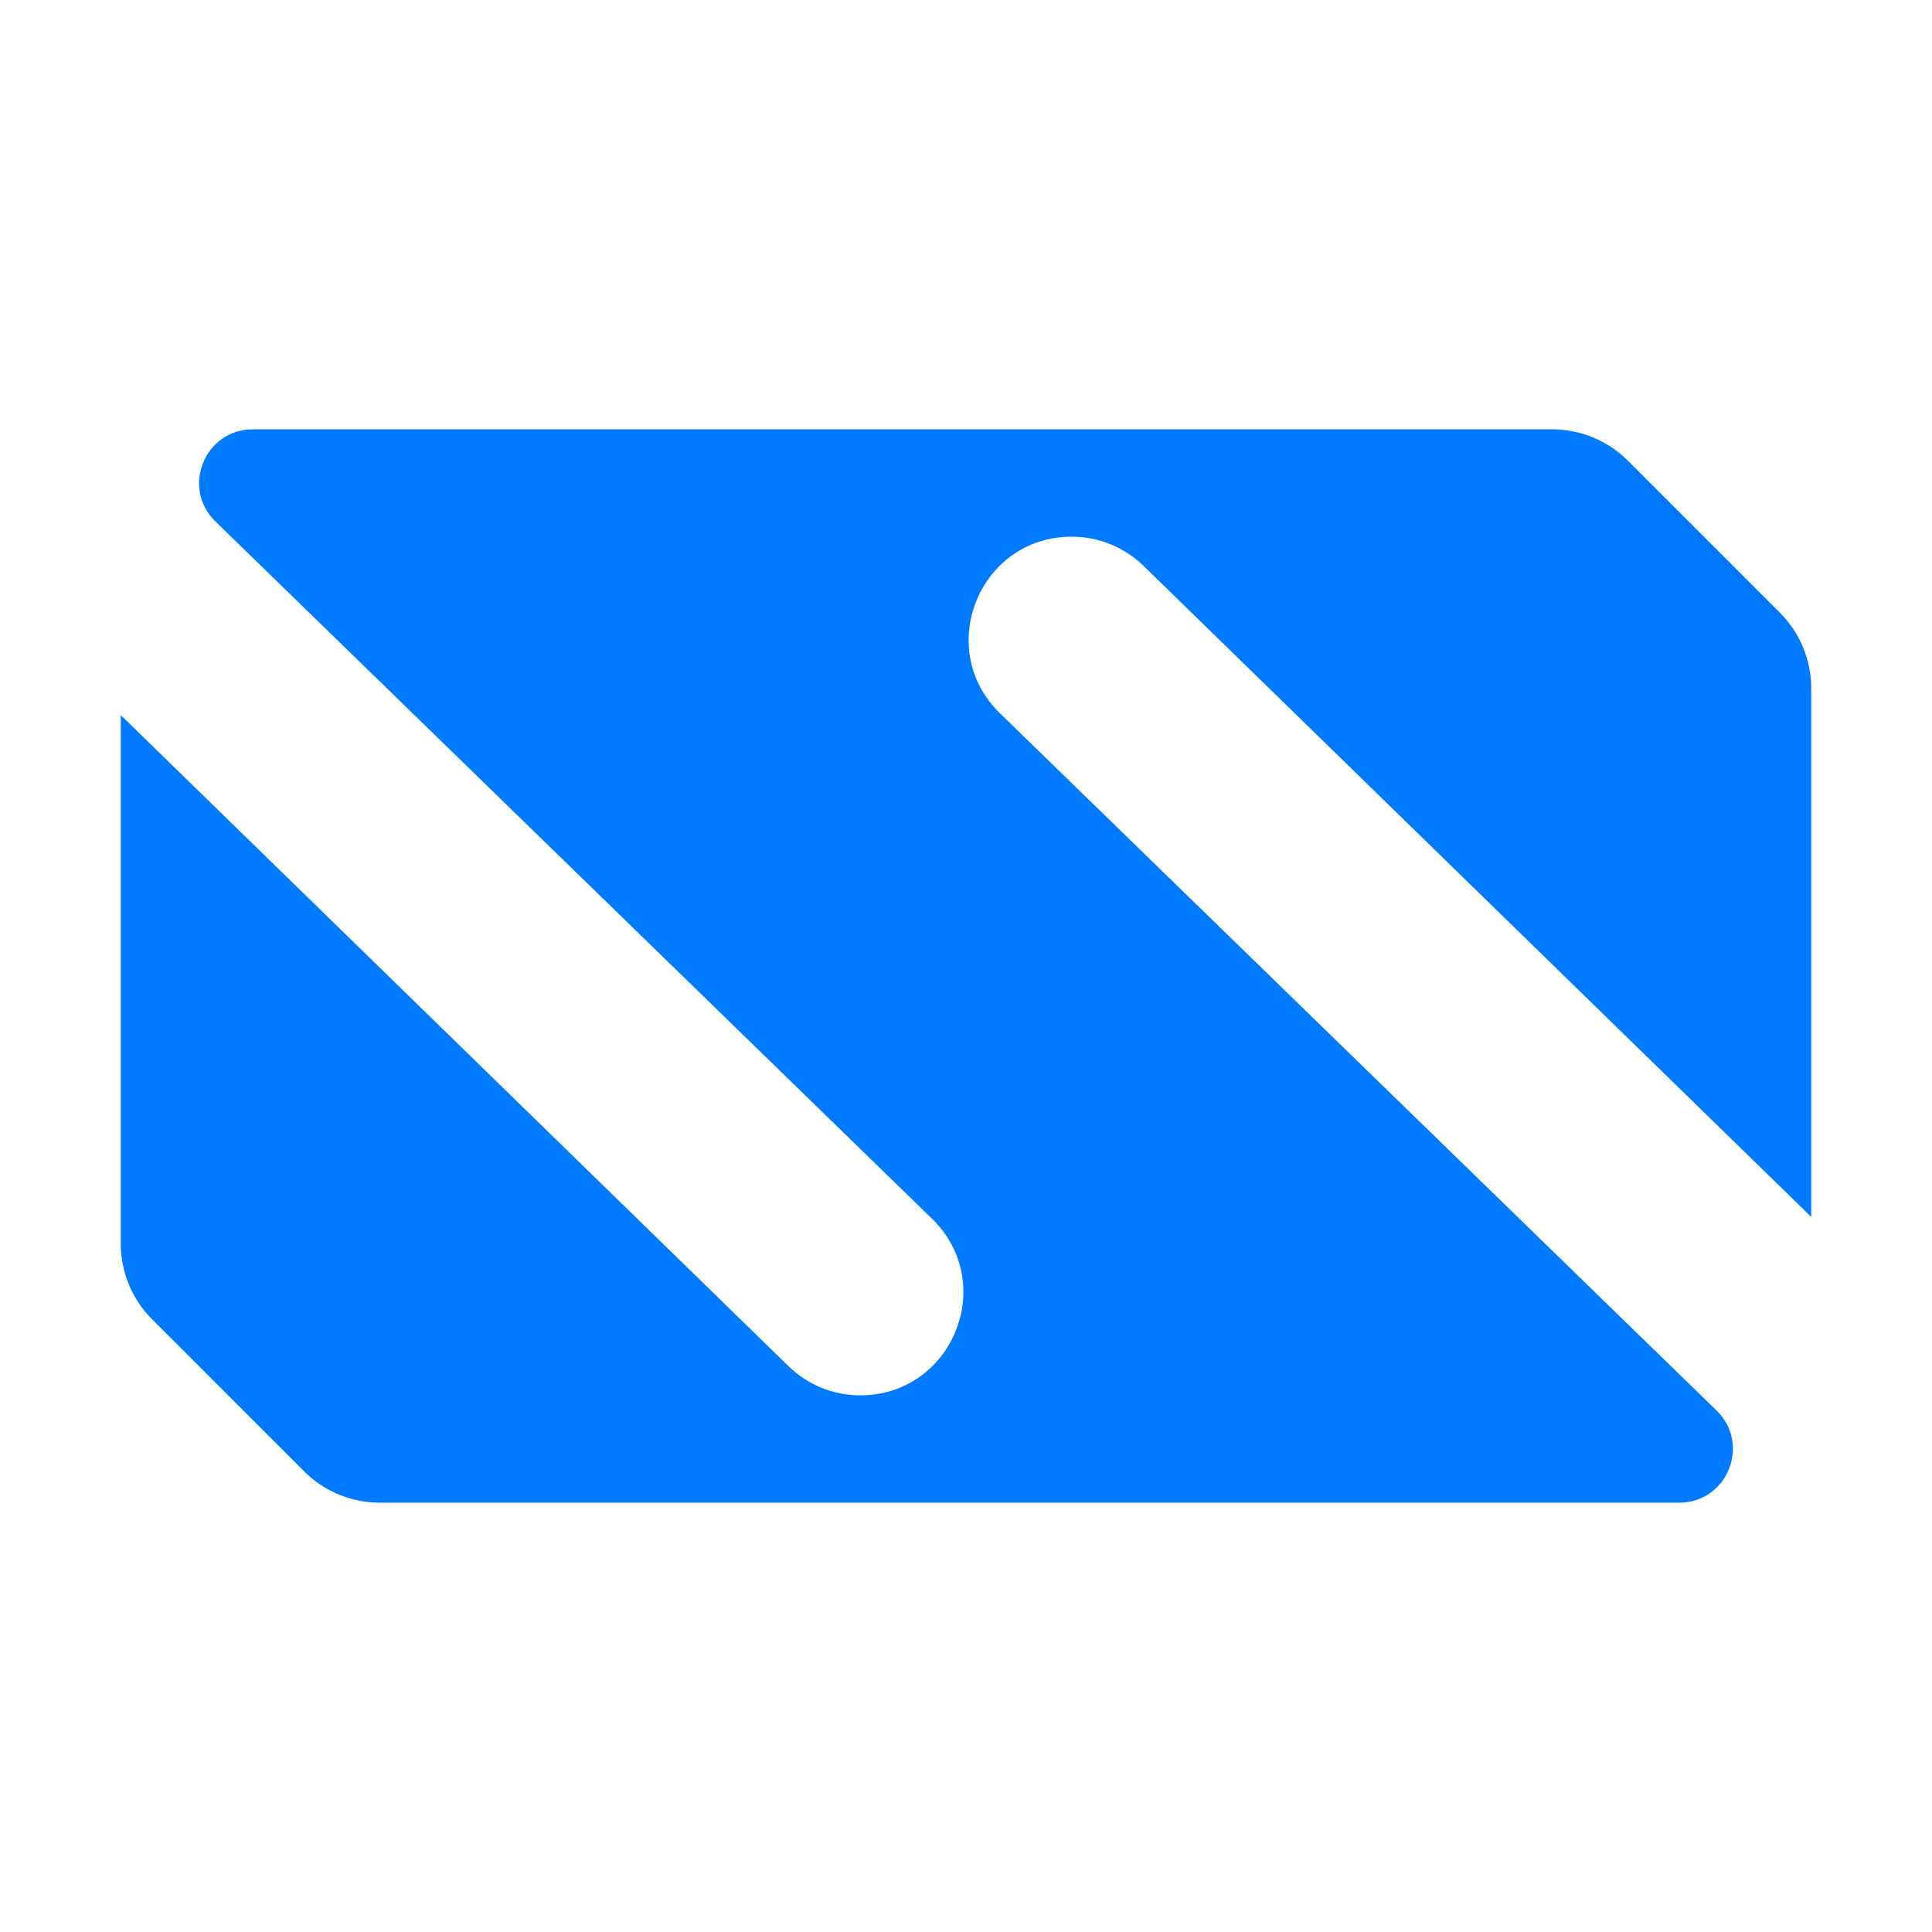 <svg width="32" height="32" viewBox="0 0 32 32" fill="none" xmlns="http://www.w3.org/2000/svg">
<g clip-path="url(#clip0_3001_1484)">
<path d="M30 20.156L18.941 9.373C18.623 9.063 18.196 8.889 17.751 8.889C16.221 8.889 15.466 10.748 16.563 11.815L28.432 23.363C29.003 23.919 28.61 24.889 27.812 24.889H6.292C5.82 24.889 5.368 24.702 5.035 24.368L2.521 21.854C2.187 21.521 2 21.069 2 20.597V11.844L13.059 22.627C13.377 22.938 13.804 23.111 14.249 23.111C15.778 23.111 16.534 21.252 15.437 20.186L3.568 8.637C2.997 8.081 3.39 7.111 4.188 7.111H25.708C26.18 7.111 26.632 7.299 26.965 7.632L29.479 10.146C29.813 10.48 30 10.932 30 11.403V20.156Z" fill="#007BFF"/>
</g>
<defs>
<clipPath id="clip0_3001_1484">
<rect width="28" height="17.778" fill="white" transform="translate(2 7.111)"/>
</clipPath>
</defs>
</svg>
